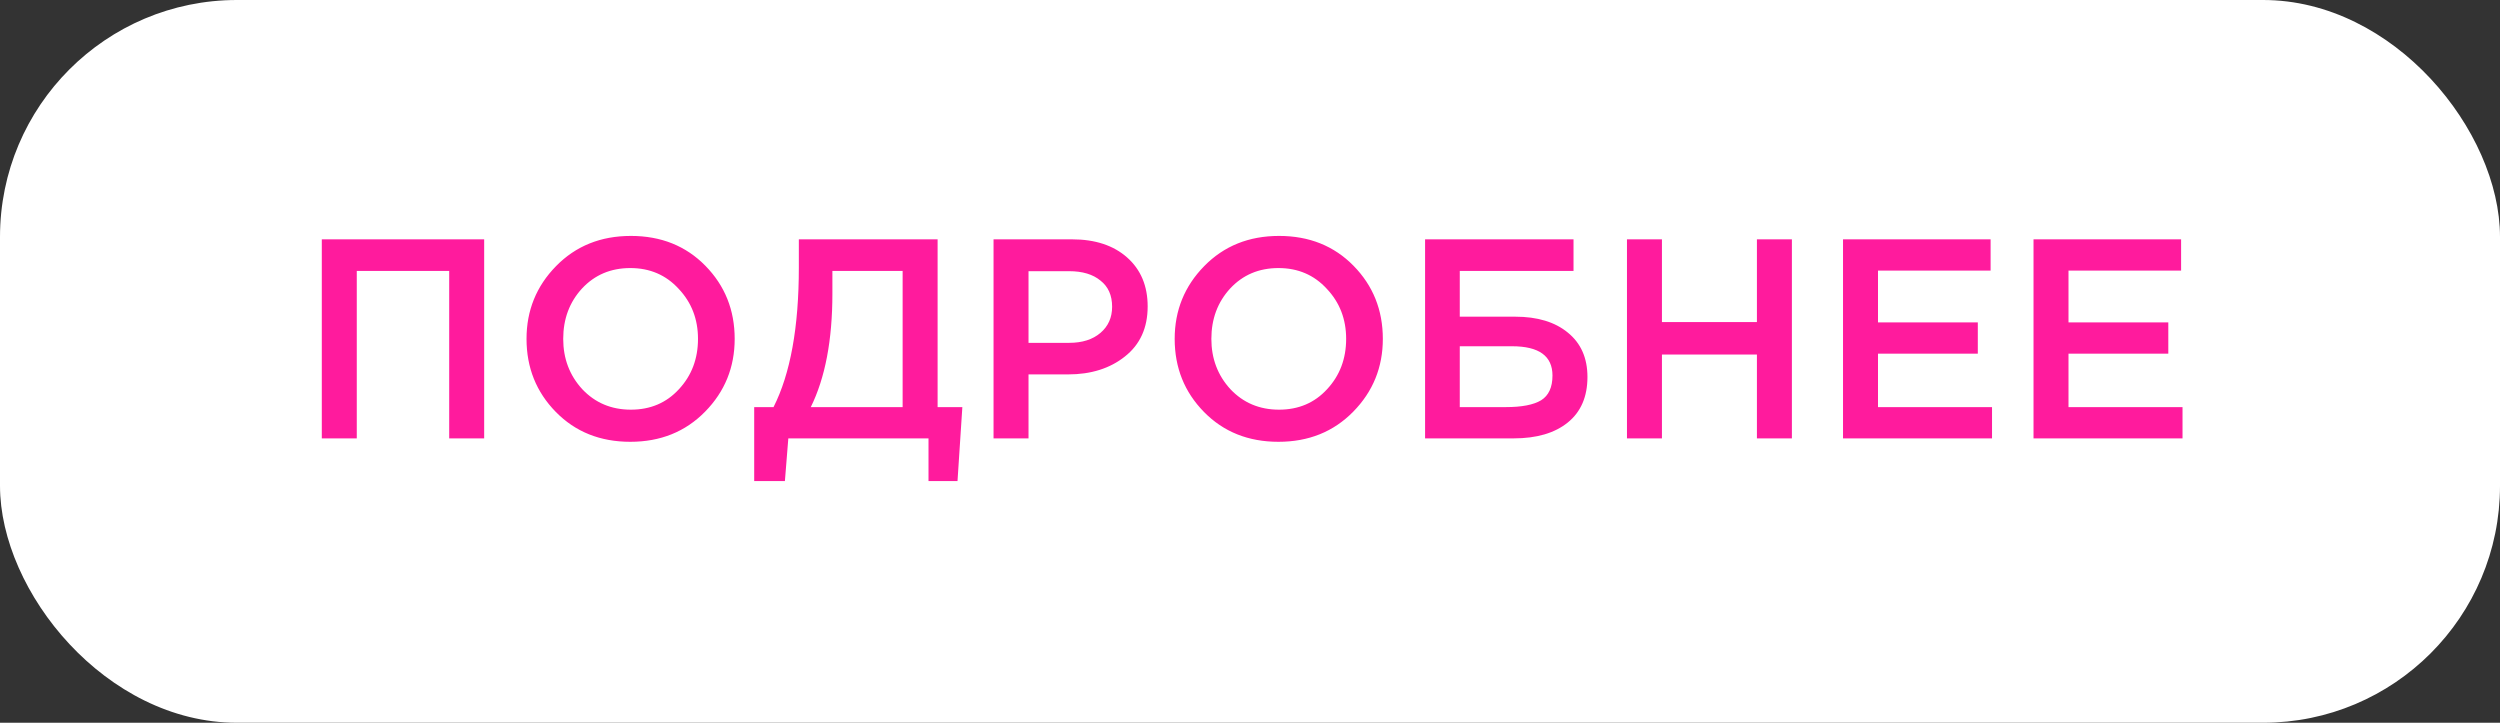 <?xml version="1.0" encoding="UTF-8"?> <svg xmlns="http://www.w3.org/2000/svg" width="211" height="61" viewBox="0 0 211 61" fill="none"><rect x="0" y="0" width="211" height="61" fill="#333333" stroke="none"/><rect width="211" height="61" rx="20" fill="white"></rect><path d="M27.16 37V20.2H40.864V37H37.912V22.864H30.112V37H27.16ZM59.511 34.744C57.847 36.44 55.743 37.288 53.199 37.288C50.655 37.288 48.559 36.448 46.911 34.768C45.263 33.088 44.439 31.032 44.439 28.6C44.439 26.2 45.271 24.152 46.935 22.456C48.599 20.76 50.703 19.912 53.247 19.912C55.791 19.912 57.887 20.752 59.535 22.432C61.183 24.112 62.007 26.168 62.007 28.6C62.007 31 61.175 33.048 59.511 34.744ZM49.143 32.848C50.231 34 51.599 34.576 53.247 34.576C54.895 34.576 56.247 34 57.303 32.848C58.375 31.696 58.911 30.28 58.911 28.6C58.911 26.936 58.367 25.528 57.279 24.376C56.207 23.208 54.847 22.624 53.199 22.624C51.551 22.624 50.191 23.2 49.119 24.352C48.063 25.504 47.535 26.92 47.535 28.6C47.535 30.264 48.071 31.68 49.143 32.848ZM63.654 40.6V34.36H65.286C66.71 31.544 67.422 27.616 67.422 22.576V20.2H79.134V34.36H81.222L80.814 40.6H78.366V37H66.534L66.246 40.6H63.654ZM68.43 34.36H76.182V22.864H70.254V24.784C70.254 28.704 69.646 31.896 68.43 34.36ZM83.855 37V20.2H90.479C92.431 20.2 93.983 20.712 95.135 21.736C96.287 22.76 96.863 24.136 96.863 25.864C96.863 27.672 96.223 29.08 94.943 30.088C93.679 31.096 92.079 31.6 90.143 31.6H86.807V37H83.855ZM86.807 28.936H90.239C91.343 28.936 92.223 28.656 92.879 28.096C93.535 27.536 93.863 26.8 93.863 25.888C93.863 24.928 93.535 24.192 92.879 23.68C92.239 23.152 91.359 22.888 90.239 22.888H86.807V28.936ZM114.215 34.744C112.551 36.44 110.447 37.288 107.903 37.288C105.359 37.288 103.263 36.448 101.615 34.768C99.967 33.088 99.143 31.032 99.143 28.6C99.143 26.2 99.975 24.152 101.639 22.456C103.303 20.76 105.407 19.912 107.951 19.912C110.495 19.912 112.591 20.752 114.239 22.432C115.887 24.112 116.711 26.168 116.711 28.6C116.711 31 115.879 33.048 114.215 34.744ZM103.847 32.848C104.935 34 106.303 34.576 107.951 34.576C109.599 34.576 110.951 34 112.007 32.848C113.079 31.696 113.615 30.28 113.615 28.6C113.615 26.936 113.071 25.528 111.983 24.376C110.911 23.208 109.551 22.624 107.903 22.624C106.255 22.624 104.895 23.2 103.823 24.352C102.767 25.504 102.239 26.92 102.239 28.6C102.239 30.264 102.775 31.68 103.847 32.848ZM120.277 37V20.2H132.805V22.864H123.205V26.728H127.885C129.757 26.728 131.237 27.176 132.325 28.072C133.429 28.968 133.981 30.216 133.981 31.816C133.981 33.48 133.429 34.76 132.325 35.656C131.221 36.552 129.693 37 127.741 37H120.277ZM123.205 34.36H127.093C128.437 34.36 129.429 34.168 130.069 33.784C130.709 33.384 131.029 32.688 131.029 31.696C131.029 30.048 129.893 29.224 127.621 29.224H123.205V34.36ZM137.316 37V20.2H140.268V27.184H148.284V20.2H151.236V37H148.284V29.92H140.268V37H137.316ZM155.551 37V20.2H168.007V22.84H158.503V27.208H166.927V29.848H158.503V34.36H168.127V37H155.551ZM171.629 37V20.2H184.085V22.84H174.581V27.208H183.005V29.848H174.581V34.36H184.205V37H171.629Z" fill="#FF1B9D"></path></svg> 